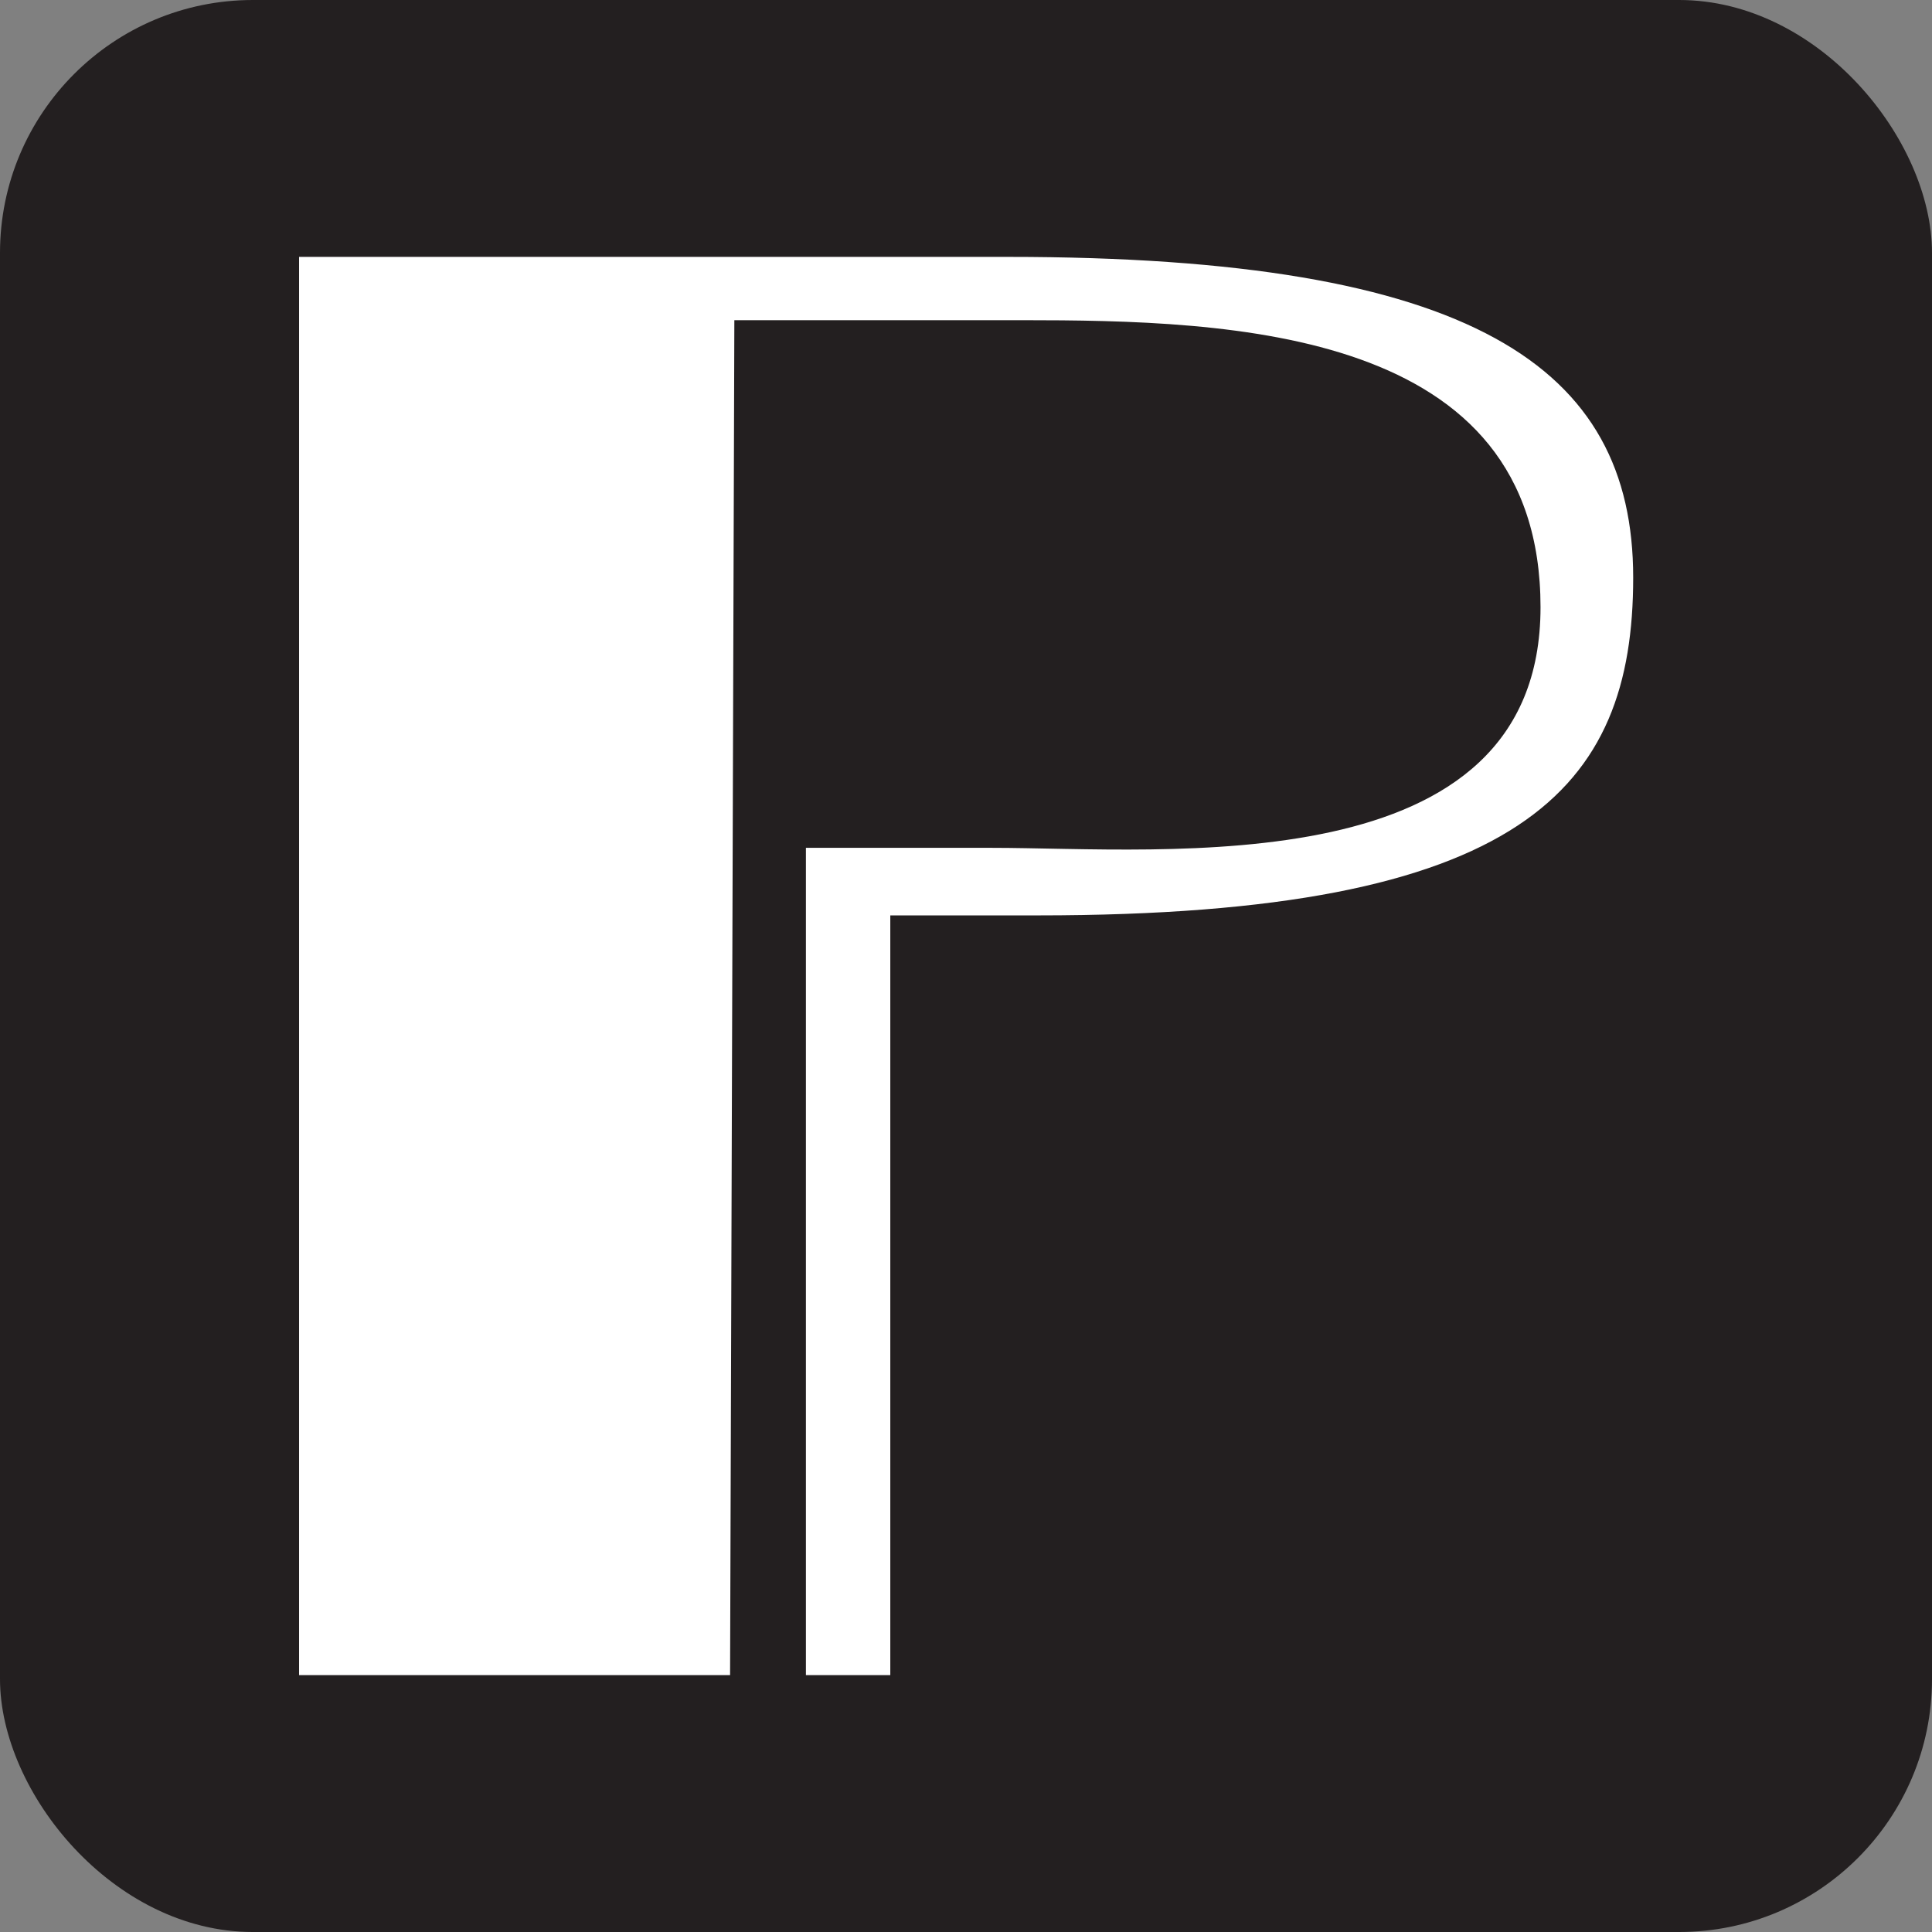 <svg xmlns="http://www.w3.org/2000/svg" viewBox="0 0 72.35 72.35"><rect x="0" y="0" width="72.35" height="72.35" fill="#808080" stroke="none"/><defs><style>      .cls-1 {        fill: #231f20;      }      .cls-2 {        fill: #fff;        opacity: 1;      }    </style></defs><g><g id="Layer_1"><rect class="cls-1" width="72.35" height="72.35" rx="9.47" ry="9.47"></rect><path class="cls-2" d="M27.32,62.73H11.2V9.62h26.56c17.39,0,23.4,4.11,23.4,12.01s-4.11,12.65-22.29,12.65h-5.53v28.45h-3.16v-30.98h6.96c6.48,0,20.55,1.42,20.55-9.01s-11.54-10.75-19.44-10.75h-10.75l-.16,50.74Z"></path></g></g></svg>